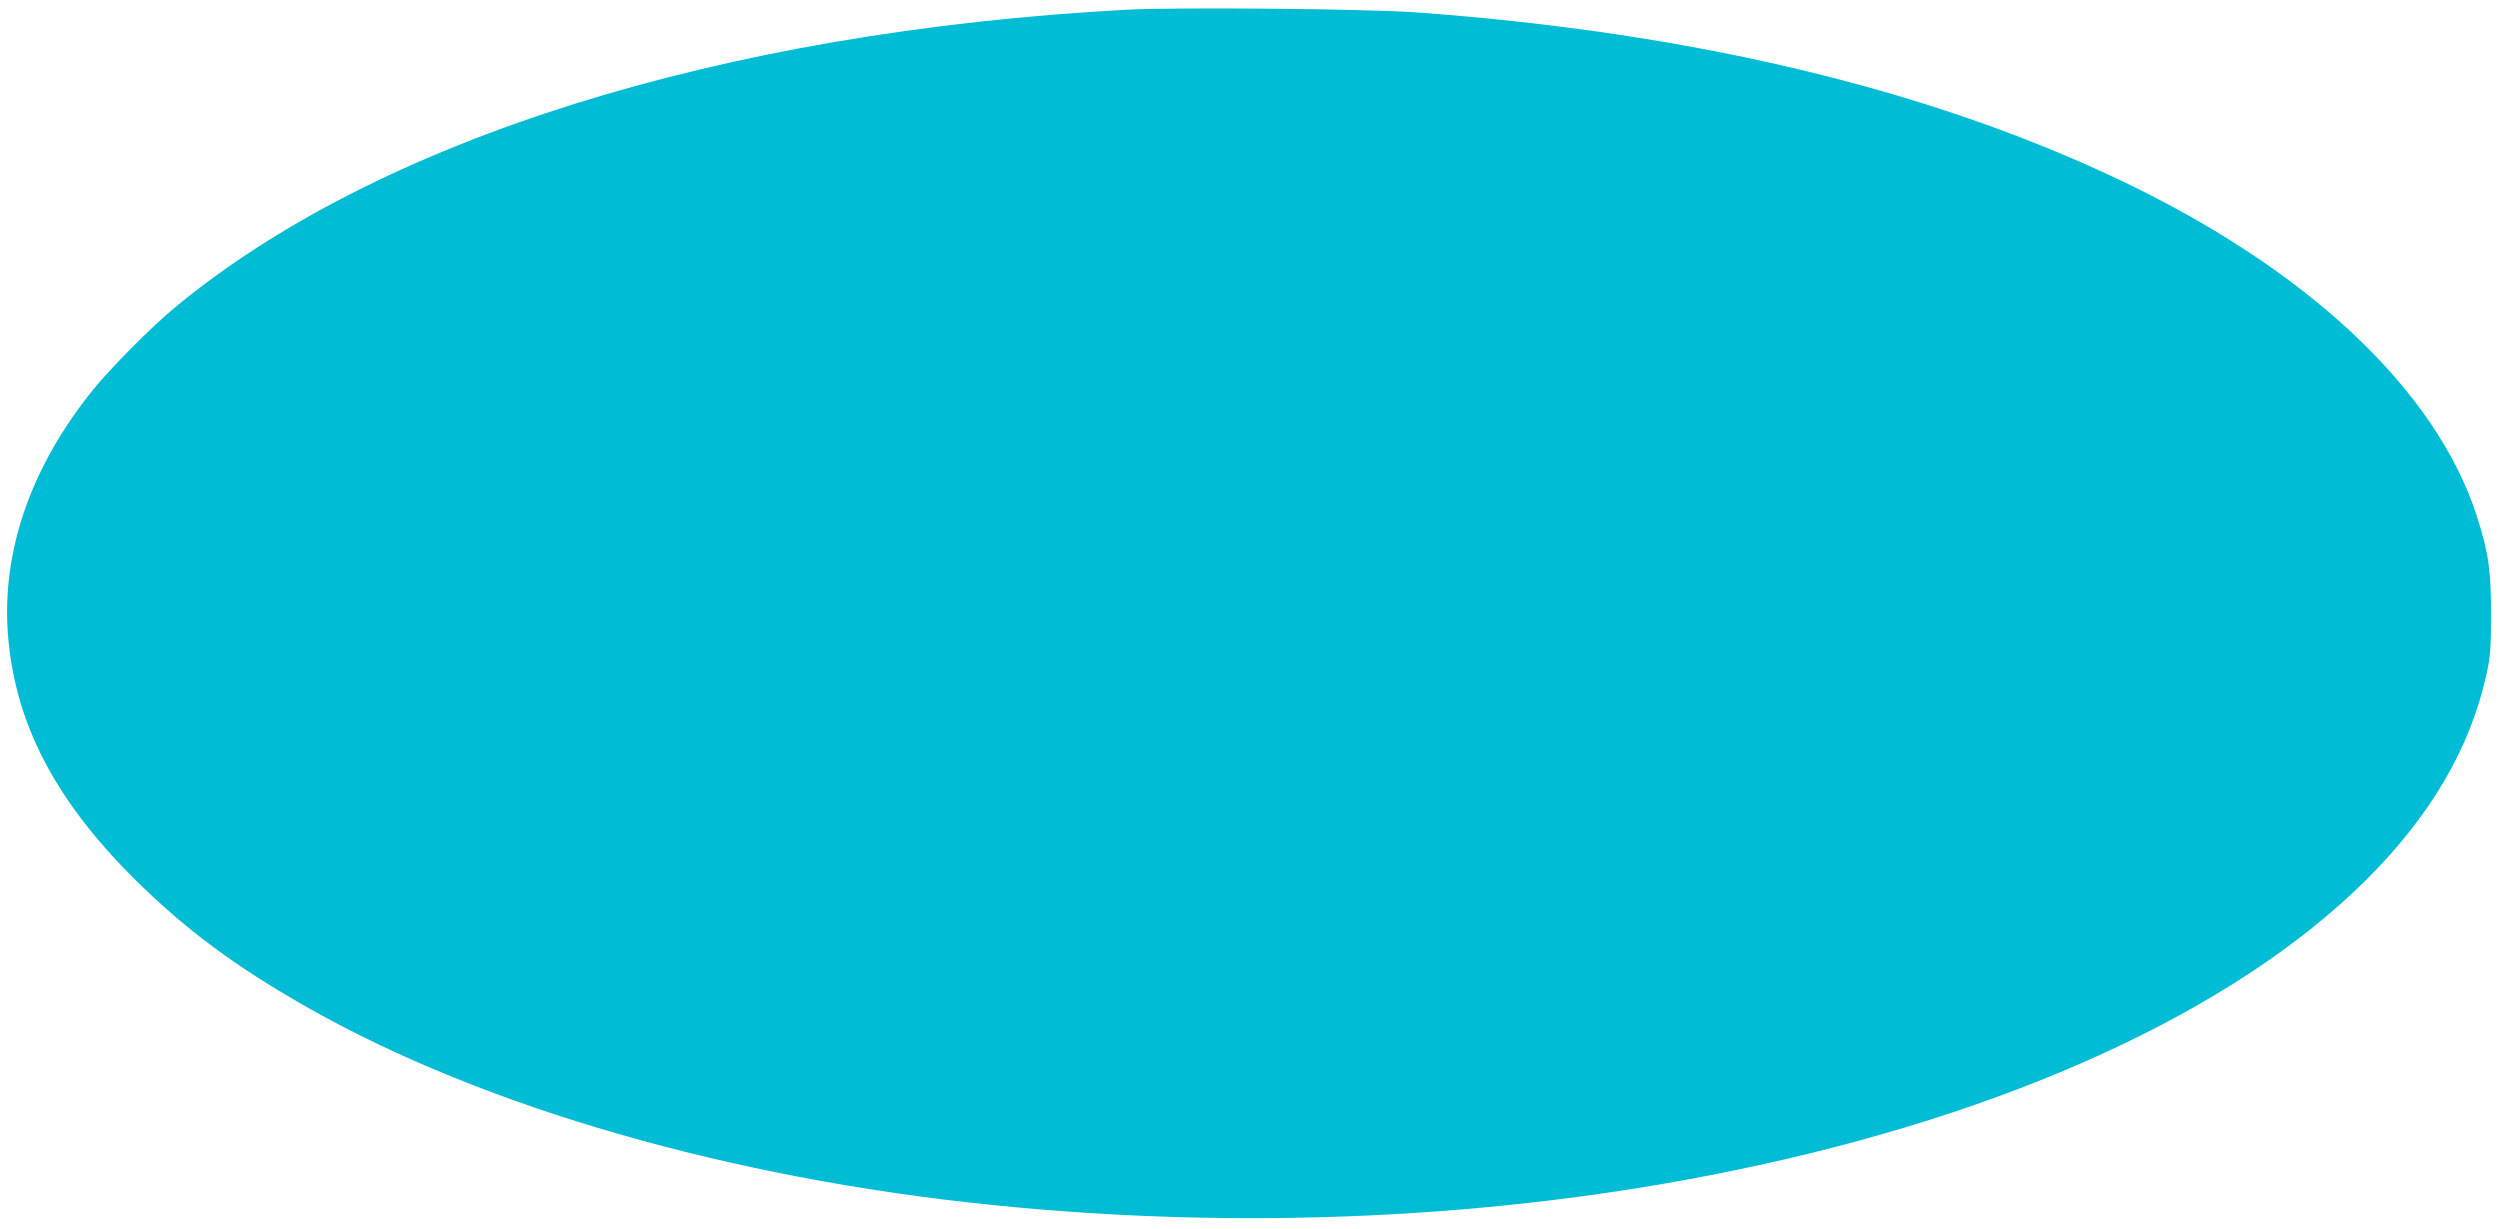 <?xml version="1.0" standalone="no"?>
<!DOCTYPE svg PUBLIC "-//W3C//DTD SVG 20010904//EN"
 "http://www.w3.org/TR/2001/REC-SVG-20010904/DTD/svg10.dtd">
<svg version="1.0" xmlns="http://www.w3.org/2000/svg"
 width="1280pt" height="629pt" viewBox="0 0 1280 629"
 preserveAspectRatio="xMidYMid meet">
<g transform="translate(0,629) scale(0.1,-0.1)"
fill="#00bcd4" stroke="none">
<path d="M5765 6240 c-2073 -112 -3836 -665 -4875 -1529 -116 -96 -323 -305
-413 -416 -317 -392 -467 -822 -437 -1245 33 -452 234 -845 639 -1251 266
-265 526 -459 911 -676 894 -504 2150 -866 3485 -1002 1285 -132 2602 -71
3797 175 1419 291 2570 820 3243 1489 331 330 534 677 617 1058 19 87 22 132
22 307 0 225 -13 312 -74 502 -212 649 -874 1268 -1849 1727 -977 460 -2172
744 -3571 847 -250 19 -1237 28 -1495 14z"/>
</g>
</svg>
